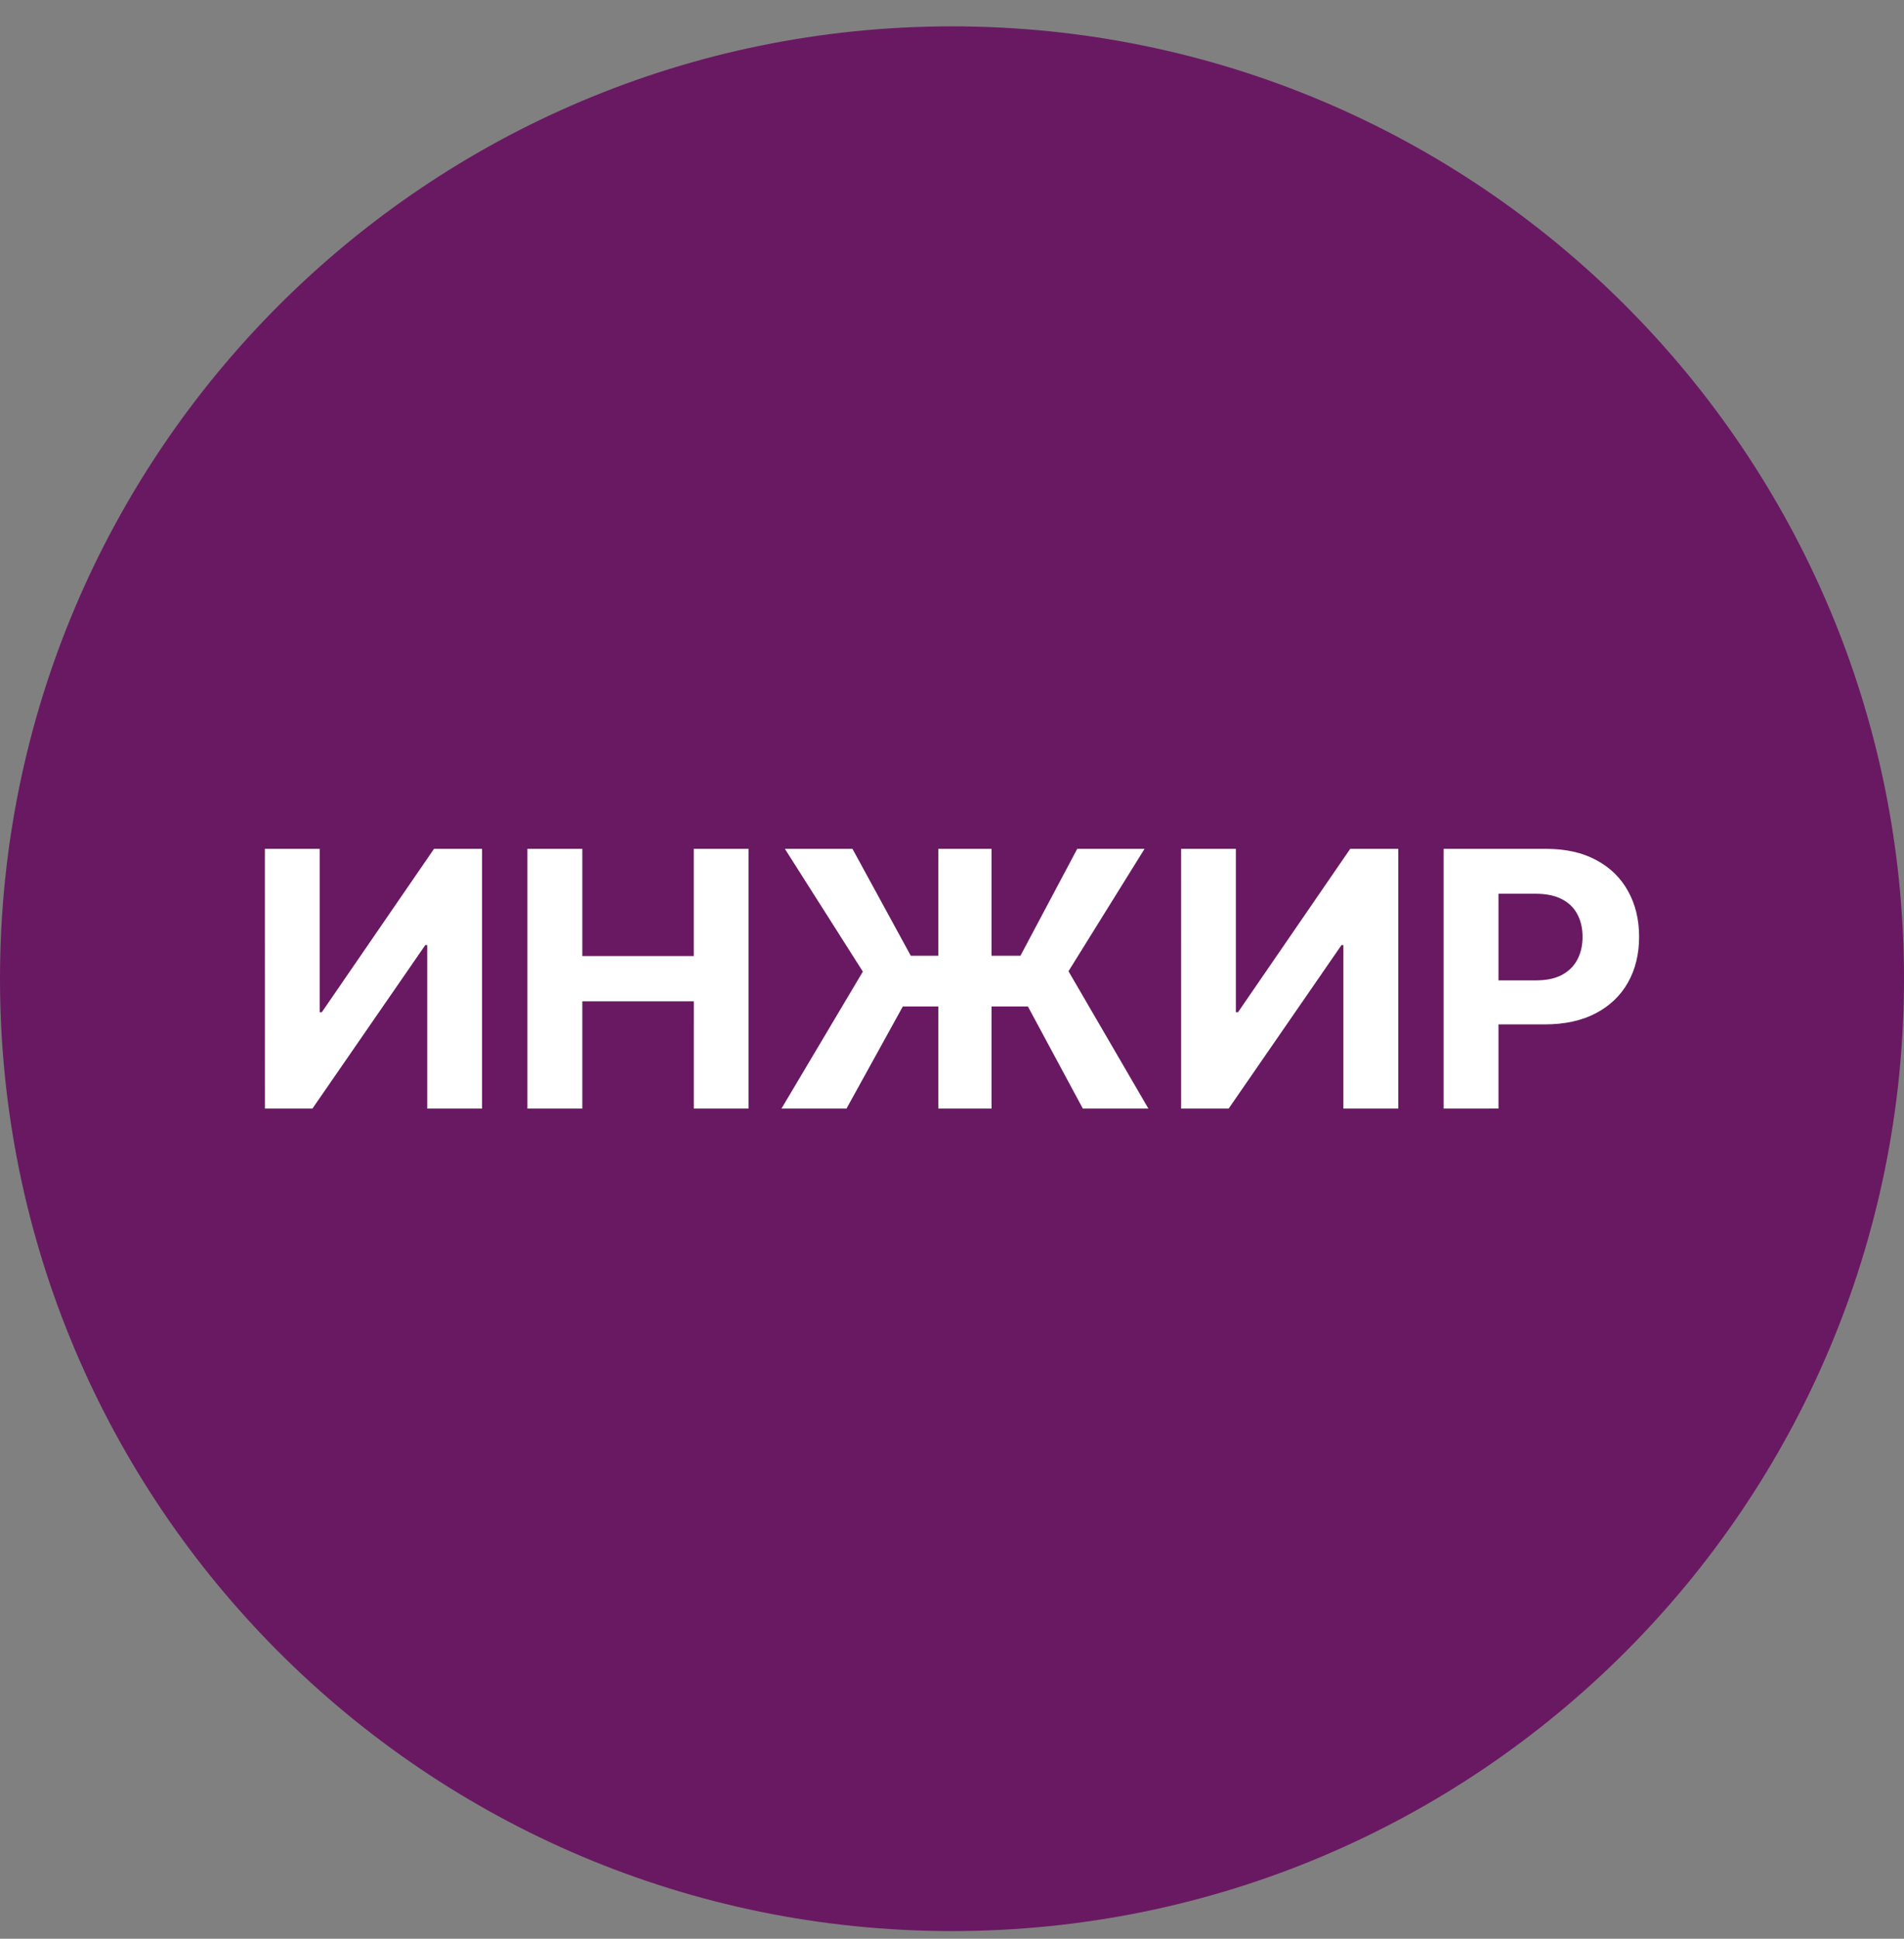 <svg xmlns="http://www.w3.org/2000/svg" width="56" height="57" fill="none" viewBox="0 0 56 57"><rect x="0" y="0" width="56" height="57" fill="#808080" stroke="none"/><g clip-path="url(#a)"><path fill="#691962" d="M56 28.775c0-15.464-12.536-28-28-28s-28 12.536-28 28 12.536 28 28 28 28-12.536 28-28"/><path fill="#fff" d="M7.79 24.957h1.612v4.803h.063l3.3-4.803h1.413v7.636h-1.614v-4.806h-.056l-3.319 4.806H7.791zM15.512 32.593v-7.636h1.615v3.15h3.277v-3.15h1.611v7.636h-1.61V29.44h-3.278v3.154zM29.163 24.957v7.636h-1.566v-7.636zm-6.179 7.636 2.394-4.027-2.293-3.609h1.988l1.715 3.143h3.225l1.67-3.143h1.98l-2.237 3.598 2.35 4.038h-1.928l-1.615-3.001h-3.68l-1.656 3.001zM34.738 24.957h1.611v4.803h.063l3.3-4.803h1.413v7.636h-1.614v-4.806h-.056l-3.318 4.806h-1.399zM42.46 32.593v-7.636h3.012q.87 0 1.48.332.612.328.933.913.324.582.324 1.343 0 .76-.328 1.342-.329.582-.95.906-.62.325-1.5.325h-1.92v-1.294h1.66q.465 0 .767-.16.306-.165.455-.452.153-.29.153-.667 0-.38-.153-.664-.149-.287-.455-.444-.306-.16-.775-.16h-1.09v6.316z"/></g><defs><clipPath id="a"><path fill="#fff" d="M0 .775h56v56H0z"/></clipPath></defs></svg>